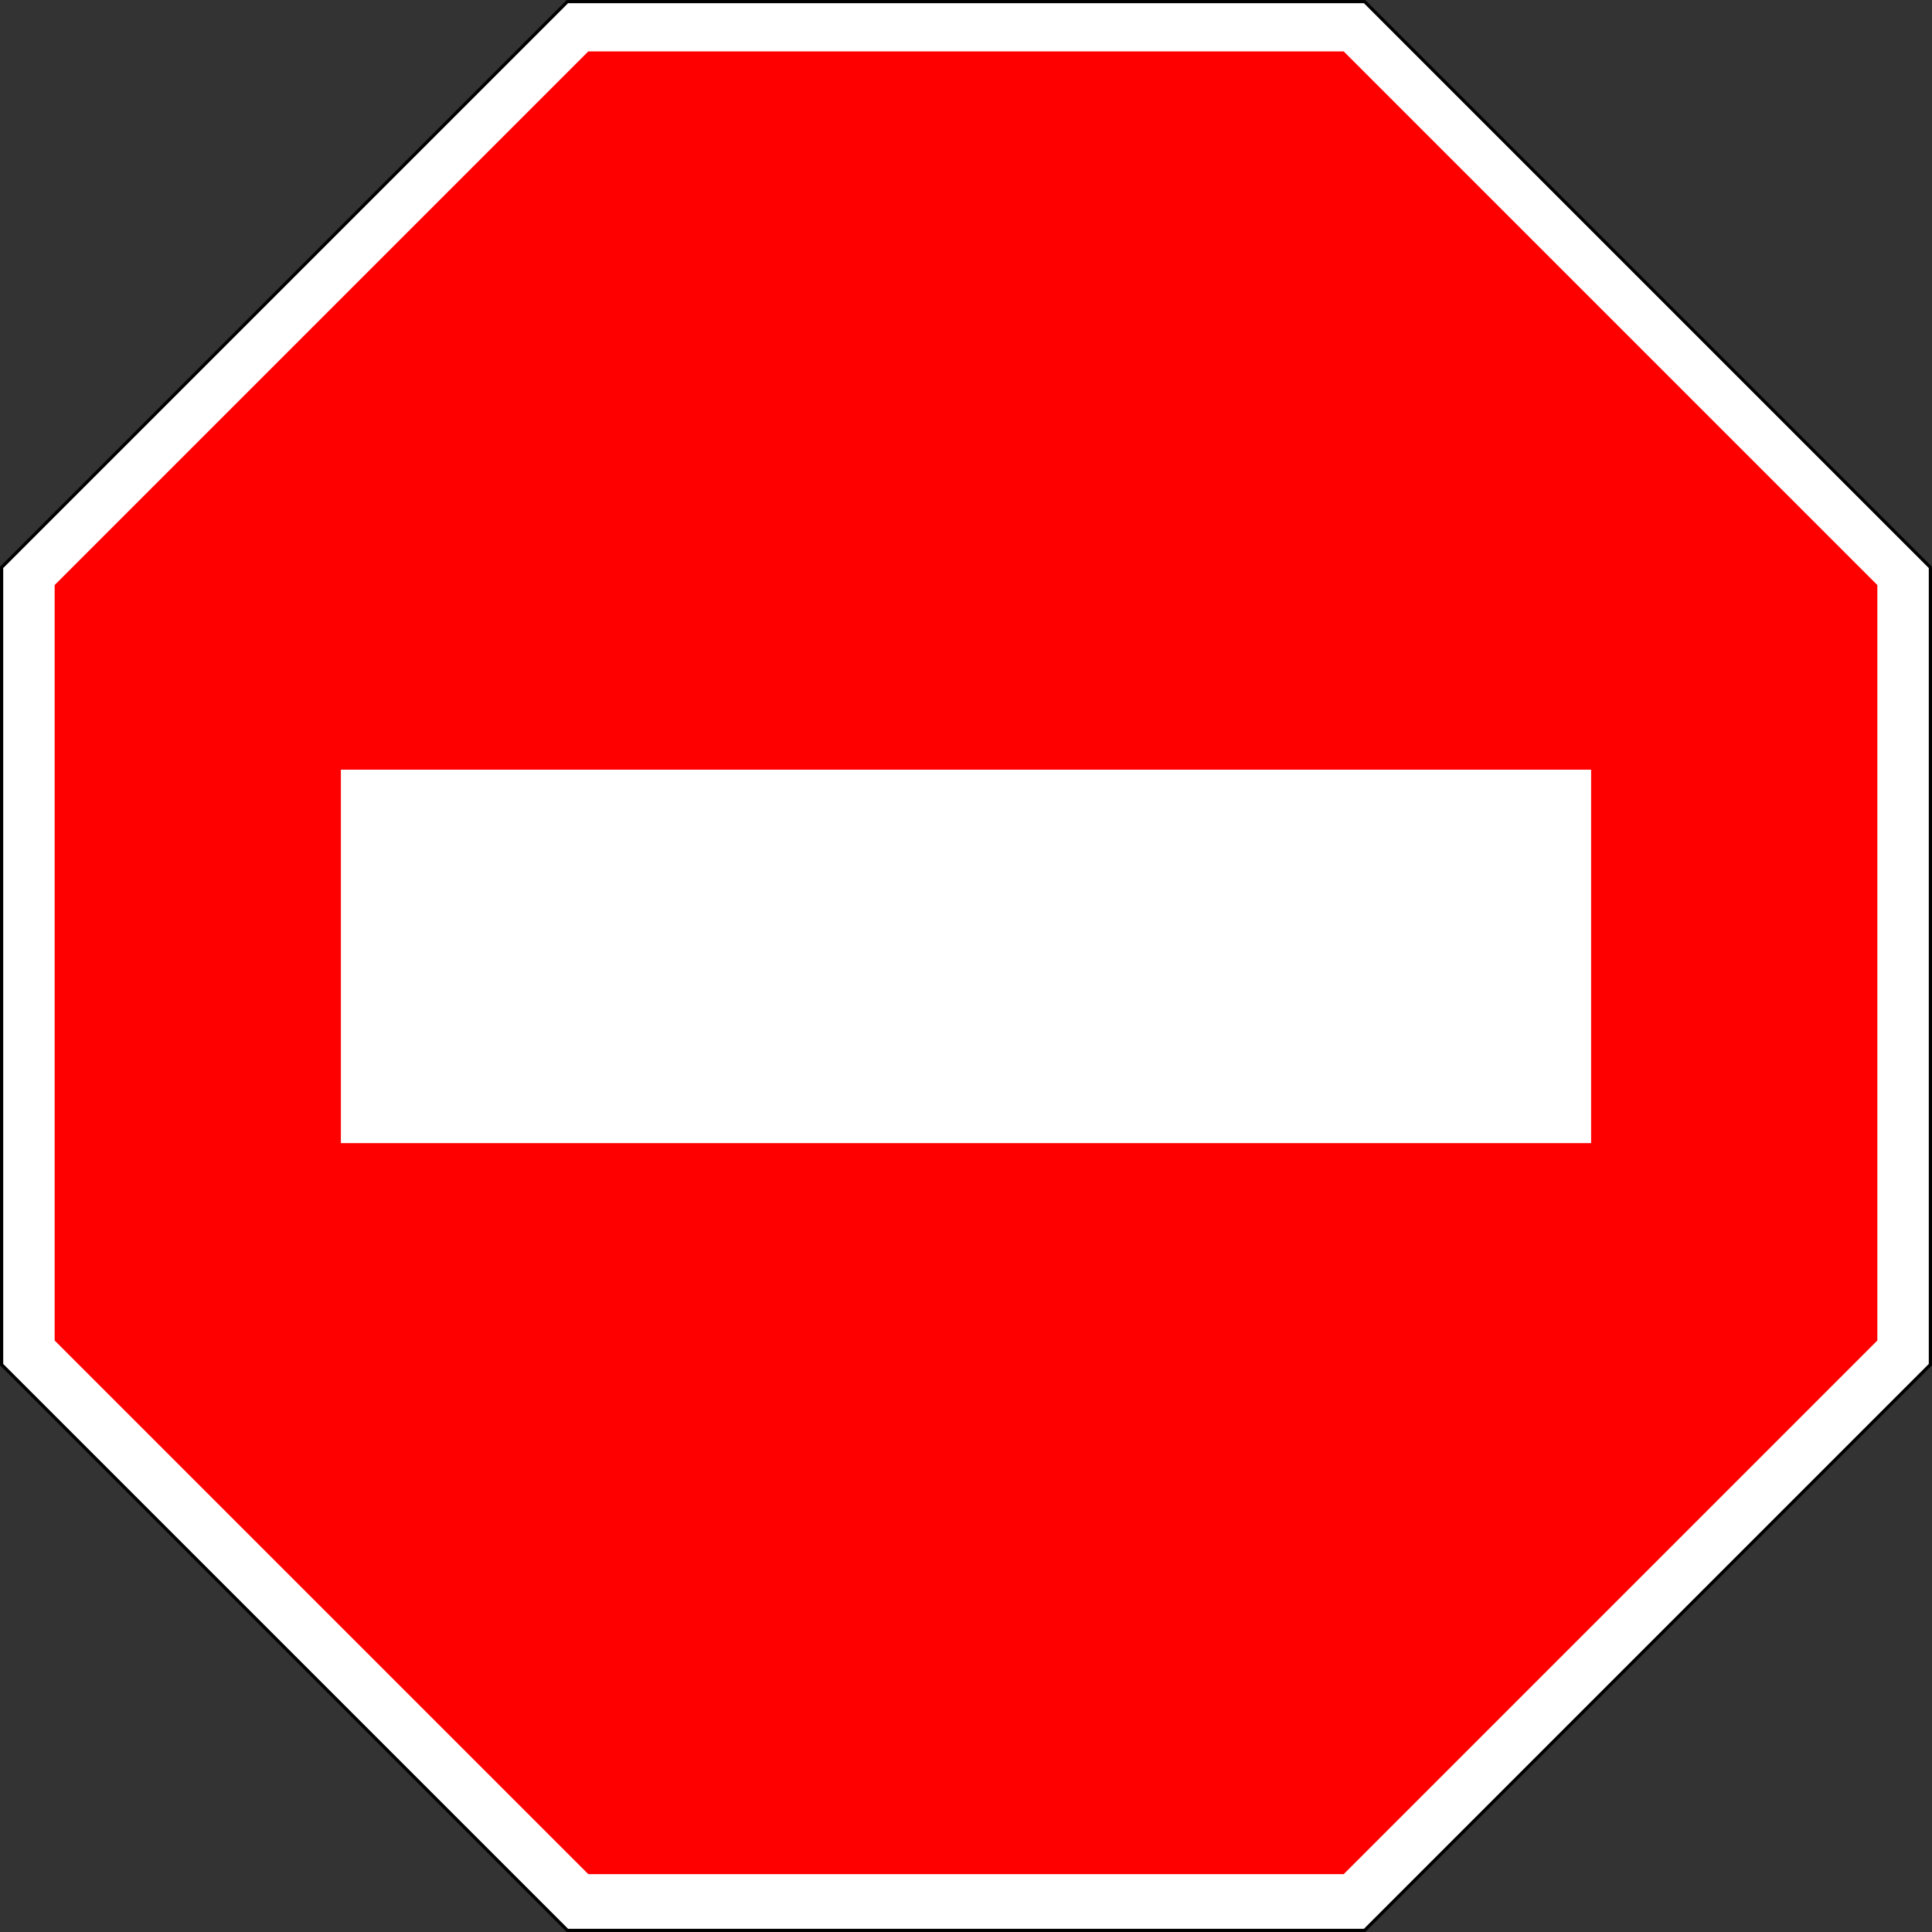 <?xml version="1.0" encoding="UTF-8" standalone="no"?>
<svg
   xmlns:dc="http://purl.org/dc/elements/1.1/"
   xmlns:cc="http://creativecommons.org/ns#"
   xmlns:rdf="http://www.w3.org/1999/02/22-rdf-syntax-ns#"
   xmlns:svg="http://www.w3.org/2000/svg"
   xmlns="http://www.w3.org/2000/svg"
   xmlns:sodipodi="http://sodipodi.sourceforge.net/DTD/sodipodi-0.dtd"
   xmlns:inkscape="http://www.inkscape.org/namespaces/inkscape"
   width="601"
   id="svg2"
   version="1.1"
   inkscape:version="0.48.2 r9819"
   height="601"
   sodipodi:docname="Blank_stop_sign_octagon.svg"
   inkscape:export-filename="/Users/tobias/Downloads/Blank_stop_sign_octagon.png"
   inkscape:export-xdpi="3.29"
   inkscape:export-ydpi="3.29">
  <rect width="100%" height="100%" fill="#333333" stroke="none"/>
  <defs
     id="defs10" />
  <sodipodi:namedview
     pagecolor="#ffffff"
     bordercolor="#666666"
     borderopacity="1"
     objecttolerance="10"
     gridtolerance="10"
     guidetolerance="10"
     inkscape:pageopacity="0"
     inkscape:pageshadow="2"
     inkscape:window-width="1440"
     inkscape:window-height="852"
     id="namedview8"
     showgrid="false"
     fit-margin-top="0"
     fit-margin-left="0"
     fit-margin-right="0"
     fit-margin-bottom="0"
     inkscape:zoom="0.63429569"
     inkscape:cx="102.64275"
     inkscape:cy="390.12926"
     inkscape:window-x="0"
     inkscape:window-y="0"
     inkscape:window-maximized="1"
     inkscape:current-layer="svg2" />
  <path
     d="m 0.5,424.5 v -248 l 176,-176 h 248 l 176,176 v 248 l -176,176 h -248 z"
     id="path4"
     inkscape:connector-curvature="0"
     style="fill:#ffffff;stroke:#000000" />
  <path
     d="M 17,417 V 182 L 183,16 H 418 L 584,182 V 417 L 418,583 H 183 z"
     id="path6"
     inkscape:connector-curvature="0"
     style="fill:#ff0000" />
  <rect
     style="fill:#ffffff;fill-opacity:1;stroke:#ffffff;stroke-width:20;stroke-linecap:butt;stroke-linejoin:miter;stroke-miterlimit:4;stroke-opacity:1;stroke-dasharray:none"
     id="rect2991"
     width="368.913"
     height="96.17"
     x="116.043"
     y="249.429" />
</svg>
